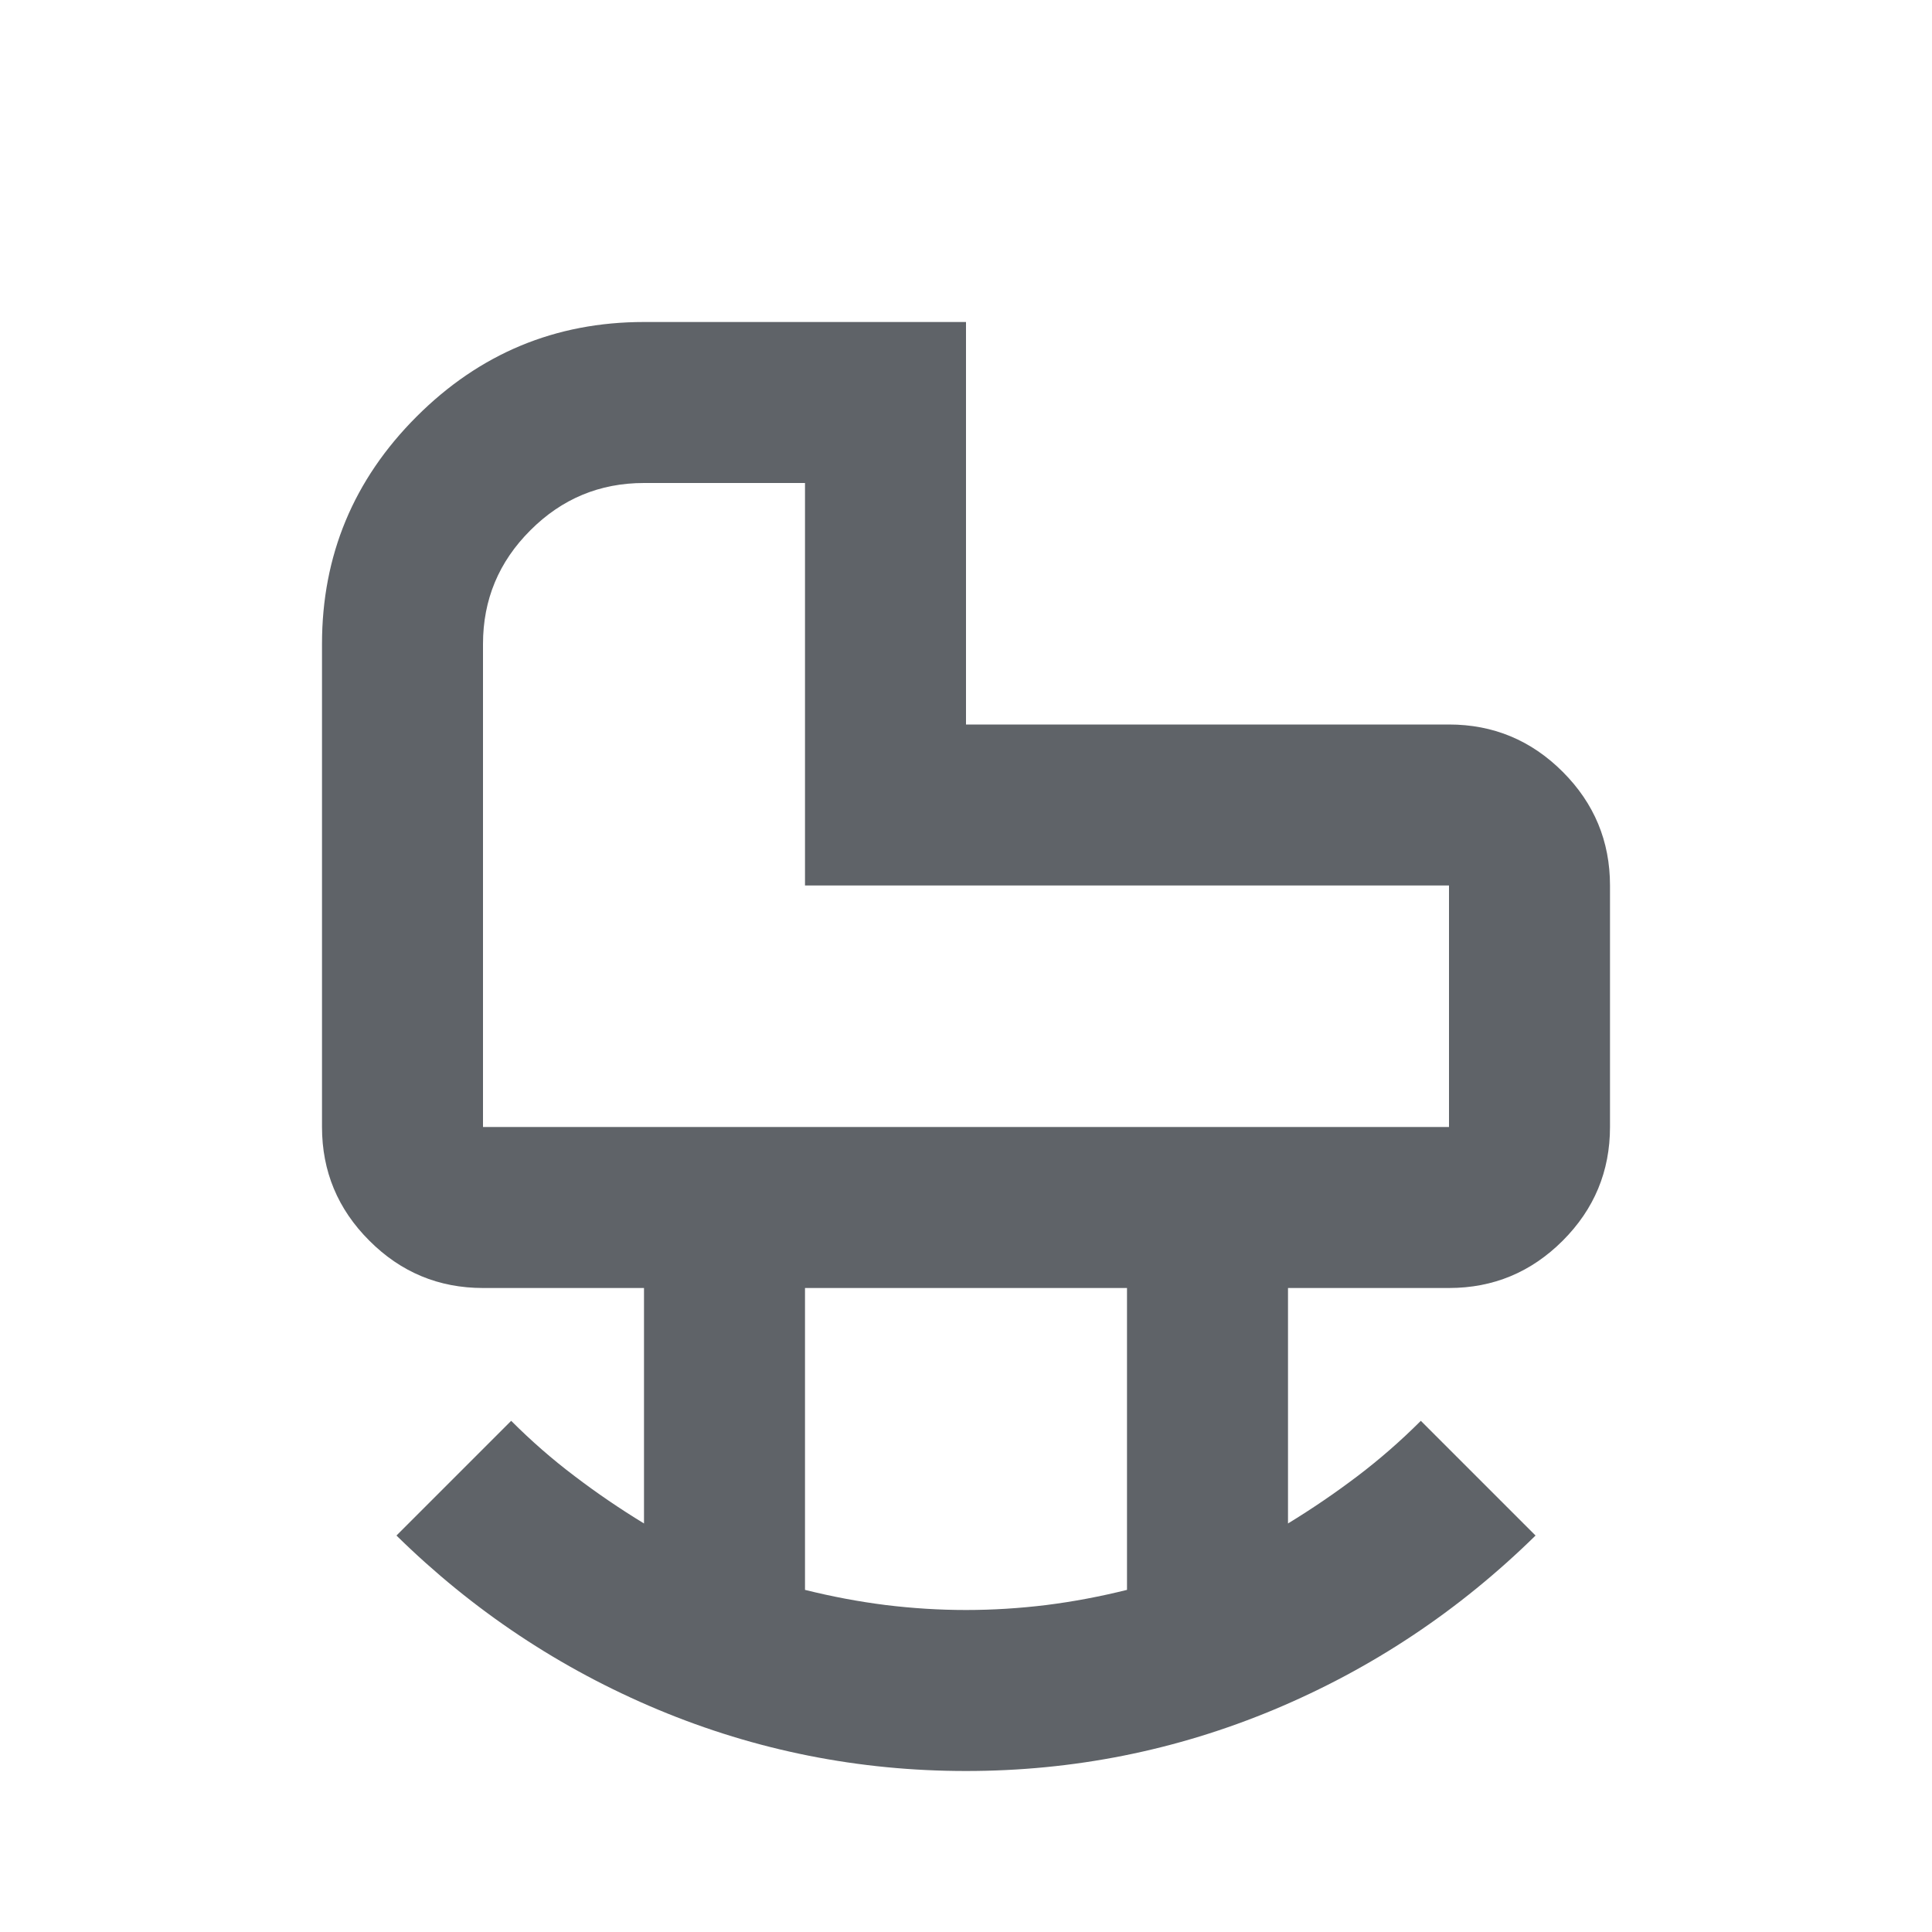 <svg width="24" height="24" viewBox="0 0 24 24" fill="none" xmlns="http://www.w3.org/2000/svg">
<path d="M6 14H18V11H10V6H8C7.45 6 6.979 6.196 6.588 6.588C6.196 6.979 6 7.45 6 8V14ZM12 20C12.333 20 12.667 19.979 13 19.938C13.333 19.896 13.667 19.833 14 19.75V16H10V19.75C10.333 19.833 10.667 19.896 11 19.938C11.333 19.979 11.667 20 12 20ZM12 22C10.667 22 9.392 21.746 8.175 21.238C6.958 20.729 5.875 20.008 4.925 19.075L6.35 17.65C6.6 17.9 6.862 18.129 7.138 18.337C7.412 18.546 7.7 18.742 8 18.925V16H6C5.45 16 4.979 15.804 4.588 15.412C4.196 15.021 4 14.55 4 14V8C4 6.9 4.392 5.958 5.175 5.175C5.958 4.392 6.9 4 8 4H12V9H18C18.55 9 19.021 9.196 19.413 9.588C19.804 9.979 20 10.45 20 11V14C20 14.55 19.804 15.021 19.413 15.412C19.021 15.804 18.55 16 18 16H16V18.925C16.3 18.742 16.587 18.546 16.863 18.337C17.137 18.129 17.4 17.9 17.65 17.65L19.075 19.075C18.125 20.008 17.042 20.729 15.825 21.238C14.608 21.746 13.333 22 12 22Z" fill="#5F6368"/>
</svg>
